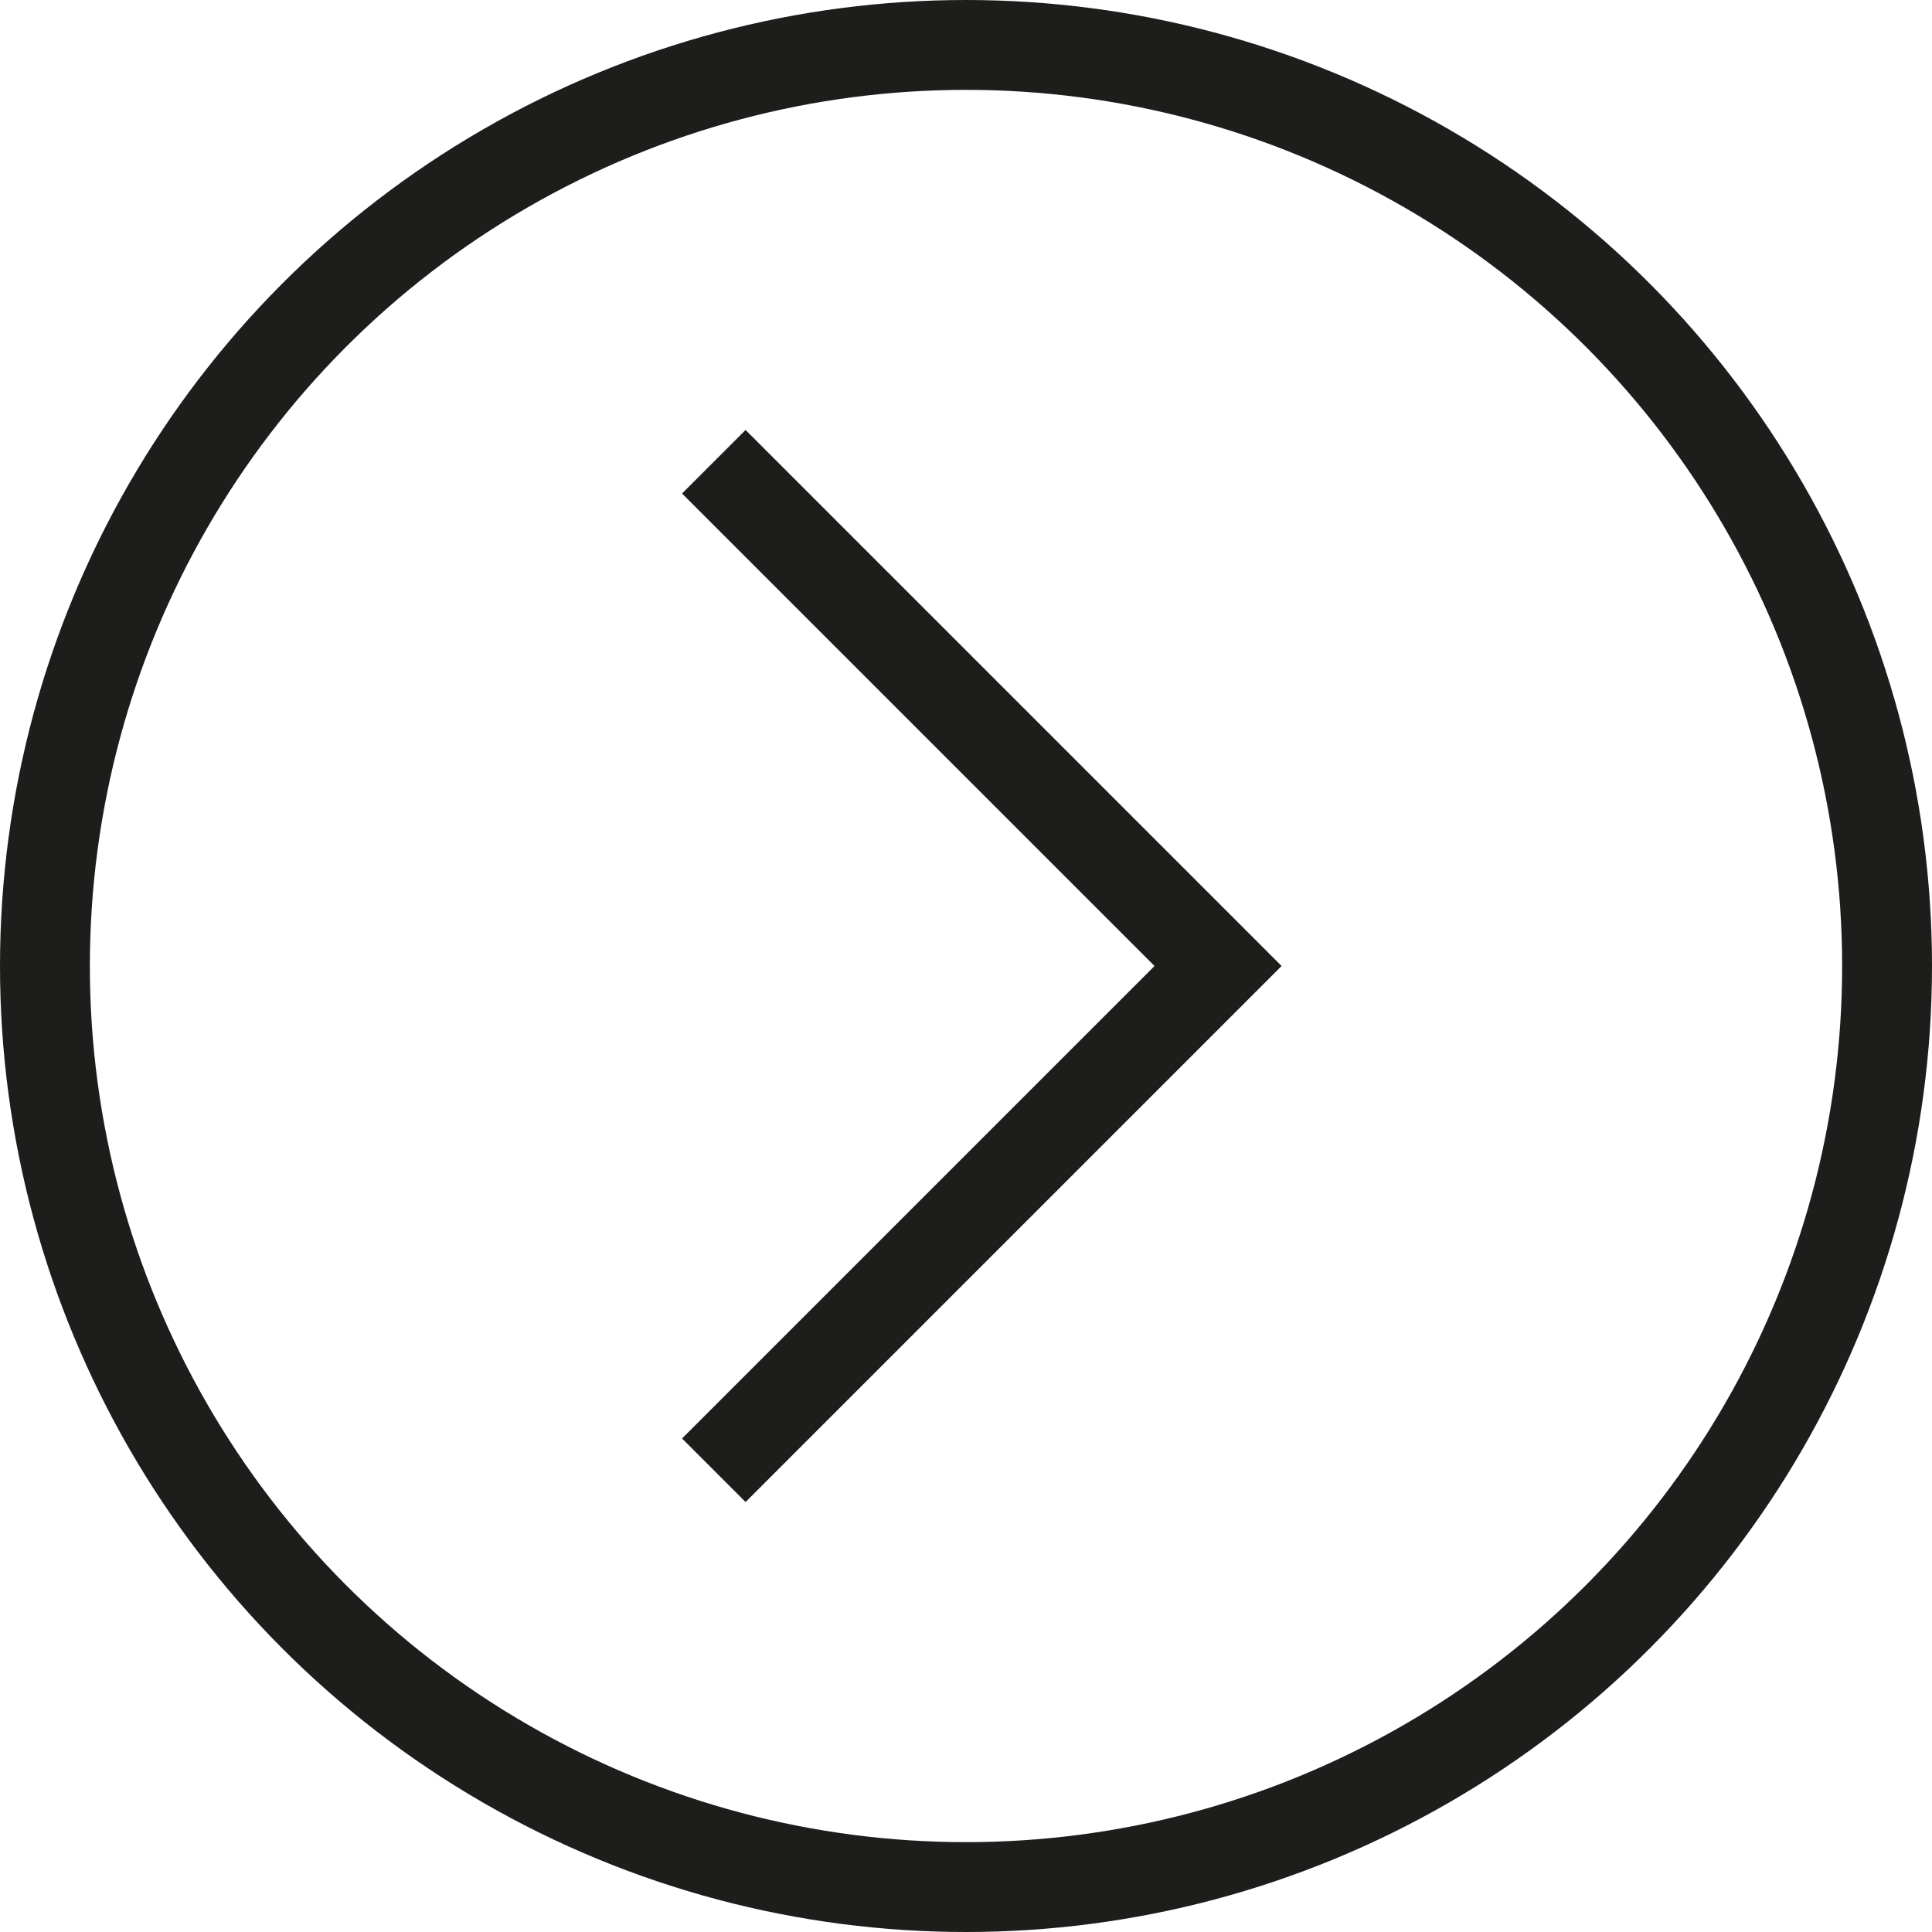 <svg viewBox="0 0 167.7 167.7" xmlns="http://www.w3.org/2000/svg"><g fill="none" stroke="#1d1d1b" stroke-miterlimit="10" stroke-width="7.8"><circle cx="83.85" cy="83.85" r="79.95"/><path d="m61.96 40.08 43.77 43.77-43.77 43.77"/></g></svg>